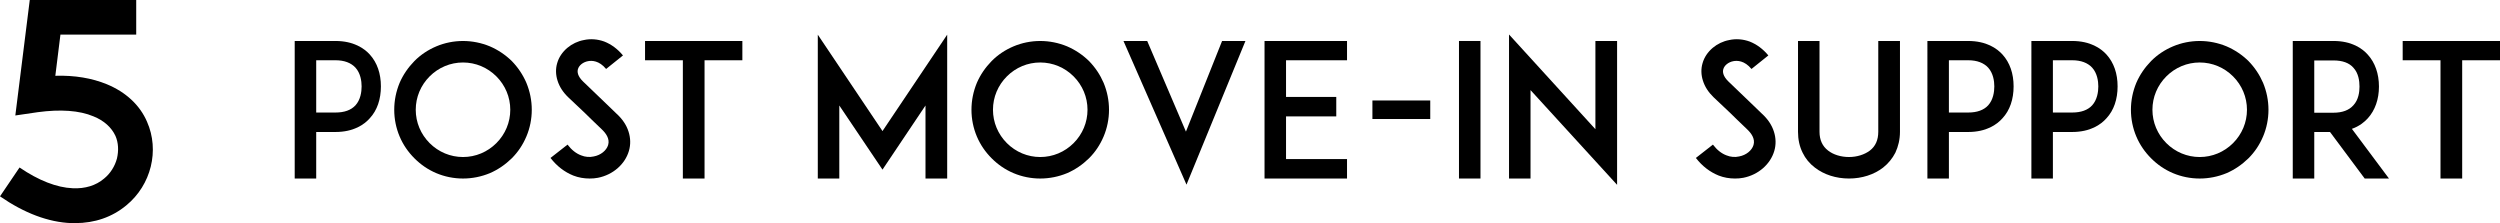<?xml version="1.0" encoding="utf-8"?>
<!-- Generator: Adobe Illustrator 16.0.0, SVG Export Plug-In . SVG Version: 6.00 Build 0)  -->
<!DOCTYPE svg PUBLIC "-//W3C//DTD SVG 1.0//EN" "http://www.w3.org/TR/2001/REC-SVG-20010904/DTD/svg10.dtd">
<svg version="1.0" id="Layer_1" xmlns="http://www.w3.org/2000/svg"  x="0px" y="0px"
	 width="388.317px" height="34.656px" viewBox="0 0 388.317 34.656" enable-background="new 0 0 388.317 34.656"
	 xml:space="preserve">
<g>
	<g>
		<path d="M48.596,6.365h3.514c2.821,0,4.463,1.151,5.326,2.102c1.152,1.268,1.728,2.966,1.728,4.953
			c0,1.986-0.575,3.714-1.728,4.951c-0.863,0.979-2.505,2.131-5.326,2.131h-2.995v7.228h-3.34V6.365H48.596z M56.168,13.42
			c0-0.836-0.172-2.045-0.949-2.908c-0.691-0.749-1.729-1.152-3.109-1.152h-2.995v8.119h2.995c1.381,0,2.418-0.373,3.109-1.123
			C55.996,15.492,56.168,14.283,56.168,13.42z"/>
		<path d="M67.771,26.895c-1.295-0.547-2.418-1.324-3.397-2.304s-1.757-2.102-2.304-3.397s-0.835-2.707-0.835-4.146
			s0.288-2.85,0.835-4.175c0.547-1.267,1.324-2.39,2.304-3.397c0.979-0.979,2.103-1.728,3.397-2.275
			c1.296-0.547,2.707-0.834,4.146-0.834s2.851,0.287,4.175,0.834c1.267,0.548,2.39,1.297,3.397,2.275
			c0.979,1.008,1.729,2.131,2.275,3.397c0.547,1.325,0.834,2.735,0.834,4.175s-0.287,2.851-0.834,4.146s-1.297,2.418-2.275,3.397
			c-1.008,0.979-2.131,1.757-3.397,2.304c-1.324,0.547-2.735,0.835-4.175,0.835S69.067,27.441,67.771,26.895z M66.734,11.864
			c-1.381,1.382-2.158,3.226-2.158,5.183c0,1.958,0.777,3.801,2.158,5.184c1.383,1.381,3.226,2.159,5.184,2.159
			s3.801-0.778,5.183-2.159c1.382-1.383,2.159-3.226,2.159-5.184c0-1.957-0.777-3.801-2.159-5.183s-3.225-2.159-5.183-2.159
			S68.117,10.482,66.734,11.864z"/>
		<path d="M97.688,23.439c-0.605,2.072-2.477,3.715-4.809,4.175c-0.433,0.087-0.864,0.115-1.296,0.115
			c-0.864,0-1.728-0.144-2.534-0.461c-1.354-0.547-2.533-1.439-3.541-2.735l2.648-2.072c0.604,0.806,1.325,1.381,2.103,1.67
			c0.633,0.259,1.324,0.316,1.958,0.172c1.094-0.201,1.986-0.921,2.245-1.785c0.288-0.979-0.374-1.842-0.979-2.418
			c-0.95-0.893-2.505-2.419-2.62-2.534l-2.62-2.476c-0.807-0.777-1.354-1.642-1.642-2.563c-0.287-0.893-0.316-1.843-0.058-2.706
			c0.259-0.922,0.807-1.729,1.584-2.391c0.72-0.604,1.612-1.036,2.563-1.209c1.036-0.23,2.131-0.144,3.167,0.23
			c1.095,0.432,2.073,1.152,2.908,2.16l-2.62,2.102c-1.094-1.324-2.217-1.324-2.821-1.209c-0.749,0.144-1.383,0.633-1.556,1.237
			c-0.114,0.403-0.086,1.065,0.807,1.929l3.57,3.428c0.519,0.518,1.151,1.122,1.612,1.555c0.922,0.834,1.555,1.785,1.872,2.793
			C97.946,21.424,97.975,22.461,97.688,23.439z"/>
		<path d="M115.309,9.359h-5.874v18.37h-3.369V9.359h-5.873V6.365h15.116V9.359z"/>
		<path d="M143.755,27.729V16.385l-6.68,9.963l-6.709-9.963v11.345h-3.34V5.386l10.049,14.973l10.049-14.973v22.344H143.755z"/>
		<path d="M157.431,26.895c-1.296-0.547-2.419-1.324-3.397-2.304c-0.979-0.979-1.757-2.102-2.304-3.397s-0.835-2.707-0.835-4.146
			s0.288-2.85,0.835-4.175c0.547-1.267,1.324-2.39,2.304-3.397c0.979-0.979,2.102-1.728,3.397-2.275
			c1.296-0.547,2.707-0.834,4.146-0.834s2.851,0.287,4.175,0.834c1.267,0.548,2.39,1.297,3.397,2.275
			c0.979,1.008,1.728,2.131,2.275,3.397c0.547,1.325,0.835,2.735,0.835,4.175s-0.288,2.851-0.835,4.146
			c-0.548,1.296-1.296,2.418-2.275,3.397c-1.008,0.979-2.131,1.757-3.397,2.304c-1.324,0.547-2.735,0.835-4.175,0.835
			S158.727,27.441,157.431,26.895z M156.395,11.864c-1.383,1.382-2.16,3.226-2.16,5.183c0,1.958,0.777,3.801,2.16,5.184
			c1.382,1.381,3.225,2.159,5.183,2.159s3.801-0.778,5.183-2.159c1.382-1.383,2.159-3.226,2.159-5.184
			c0-1.957-0.777-3.801-2.159-5.183s-3.225-2.159-5.183-2.159S157.776,10.482,156.395,11.864z"/>
		<path d="M184.208,20.445l5.615-14.08h3.628l-9.156,22.314l-9.79-22.314h3.686L184.208,20.445z"/>
		<path d="M199.756,15.061h7.803v3.023h-7.803v6.622h9.473v3.023h-9.502h-3.311V6.365h3.311h9.502v2.994h-9.473V15.061z"/>
		<path d="M213.173,18.486v-2.879h8.983v2.879H213.173z"/>
		<path d="M226.619,27.729V6.365h3.34v21.364H226.619z"/>
		<path d="M237.732,13.995v13.734h-3.34V5.357l13.418,14.713V6.365h3.368v22.344L237.732,13.995z"/>
		<path d="M275.595,23.439c-0.604,2.072-2.477,3.715-4.809,4.175c-0.432,0.087-0.863,0.115-1.296,0.115
			c-0.863,0-1.728-0.144-2.533-0.461c-1.354-0.547-2.534-1.439-3.542-2.735l2.649-2.072c0.604,0.806,1.324,1.381,2.102,1.67
			c0.634,0.259,1.324,0.316,1.958,0.172c1.095-0.201,1.987-0.921,2.246-1.785c0.288-0.979-0.374-1.842-0.979-2.418
			c-0.95-0.893-2.505-2.419-2.62-2.534l-2.62-2.476c-0.806-0.777-1.354-1.642-1.641-2.563c-0.288-0.893-0.317-1.843-0.058-2.706
			c0.259-0.922,0.806-1.729,1.583-2.391c0.72-0.604,1.612-1.036,2.563-1.209c1.037-0.23,2.131-0.144,3.168,0.23
			c1.094,0.432,2.073,1.152,2.908,2.16l-2.62,2.102c-1.095-1.324-2.218-1.324-2.822-1.209c-0.749,0.144-1.382,0.633-1.555,1.237
			c-0.115,0.403-0.087,1.065,0.806,1.929l3.571,3.428c0.518,0.518,1.151,1.122,1.612,1.555c0.921,0.834,1.555,1.785,1.871,2.793
			C275.854,21.424,275.883,22.461,275.595,23.439z"/>
		<path d="M281.899,26.031c-0.835-0.634-1.468-1.412-1.899-2.305c-0.49-0.979-0.721-2.072-0.721-3.253V6.365h3.341v14.108
			c0,1.267,0.46,2.245,1.324,2.908c0.806,0.634,1.986,1.008,3.254,1.008c1.237,0,2.418-0.374,3.253-1.008
			c0.864-0.663,1.296-1.642,1.296-2.908V6.365h3.369v14.108c0,1.181-0.26,2.274-0.72,3.253c-0.461,0.893-1.095,1.671-1.9,2.305
			c-1.411,1.094-3.283,1.698-5.298,1.698C285.183,27.729,283.311,27.125,281.899,26.031z"/>
		<path d="M302.198,6.365h3.513c2.822,0,4.463,1.151,5.327,2.102c1.151,1.268,1.728,2.966,1.728,4.953
			c0,1.986-0.576,3.714-1.728,4.951c-0.864,0.979-2.505,2.131-5.327,2.131h-2.994v7.228h-3.34V6.365H302.198z M309.771,13.42
			c0-0.836-0.173-2.045-0.95-2.908c-0.691-0.749-1.728-1.152-3.11-1.152h-2.994v8.119h2.994c1.383,0,2.419-0.373,3.11-1.123
			C309.599,15.492,309.771,14.283,309.771,13.42z"/>
		<path d="M318.351,6.365h3.513c2.822,0,4.463,1.151,5.327,2.102c1.151,1.268,1.728,2.966,1.728,4.953
			c0,1.986-0.576,3.714-1.728,4.951c-0.864,0.979-2.505,2.131-5.327,2.131h-2.994v7.228h-3.34V6.365H318.351z M325.924,13.42
			c0-0.836-0.173-2.045-0.95-2.908c-0.691-0.749-1.728-1.152-3.11-1.152h-2.994v8.119h2.994c1.383,0,2.419-0.373,3.11-1.123
			C325.751,15.492,325.924,14.283,325.924,13.42z"/>
		<path d="M337.526,26.895c-1.296-0.547-2.419-1.324-3.397-2.304c-0.979-0.979-1.757-2.102-2.304-3.397s-0.835-2.707-0.835-4.146
			s0.288-2.85,0.835-4.175c0.547-1.267,1.324-2.39,2.304-3.397c0.979-0.979,2.102-1.728,3.397-2.275
			c1.296-0.547,2.707-0.834,4.146-0.834s2.851,0.287,4.175,0.834c1.267,0.548,2.39,1.297,3.397,2.275
			c0.979,1.008,1.728,2.131,2.275,3.397c0.547,1.325,0.835,2.735,0.835,4.175s-0.288,2.851-0.835,4.146
			c-0.548,1.296-1.296,2.418-2.275,3.397c-1.008,0.979-2.131,1.757-3.397,2.304c-1.324,0.547-2.735,0.835-4.175,0.835
			S338.822,27.441,337.526,26.895z M336.49,11.864c-1.383,1.382-2.16,3.226-2.16,5.183c0,1.958,0.777,3.801,2.16,5.184
			c1.382,1.381,3.225,2.159,5.183,2.159s3.801-0.778,5.183-2.159c1.382-1.383,2.159-3.226,2.159-5.184
			c0-1.957-0.777-3.801-2.159-5.183s-3.225-2.159-5.183-2.159S337.872,10.482,336.49,11.864z"/>
		<path d="M371.07,27.729h-3.771l-5.385-7.228h-2.447v7.228h-3.34V6.365h2.821h3.513c2.822,0,4.463,1.151,5.327,2.131
			c1.123,1.238,1.728,2.965,1.728,4.952c0,1.958-0.604,3.686-1.728,4.923c-0.519,0.576-1.324,1.238-2.477,1.642L371.07,27.729z
			 M362.461,17.508c1.383,0,2.419-0.402,3.081-1.152c0.807-0.863,0.95-2.072,0.95-2.907c0-0.864-0.144-2.073-0.95-2.937
			c-0.662-0.749-1.698-1.123-3.081-1.123h-2.994v8.119H362.461z"/>
		<path d="M388.317,9.359h-5.874v18.37h-3.369V9.359h-5.873V6.365h15.116V9.359z"/>
	</g>
	<g>
		<path d="M11.068,34.656C7.52,34.516,3.783,33.113,0,30.498l3.035-4.482c2.943,2.008,5.791,3.129,8.268,3.223
			c1.914,0.092,3.596-0.422,4.857-1.496c0.982-0.792,1.682-1.913,2.008-3.128c0.281-1.215,0.234-2.429-0.232-3.503
			c-0.607-1.308-1.775-2.382-3.41-3.036c-2.195-0.934-5.184-1.12-8.641-0.654l-3.504,0.514L4.623,0h16.535v5.372H9.387L8.594,11.77
			c3.035-0.092,5.697,0.375,7.986,1.309c2.943,1.215,5.139,3.223,6.26,5.838c1.961,4.437,0.652,9.809-3.223,12.984
			c-2.195,1.82-4.904,2.756-7.941,2.756C11.49,34.656,11.256,34.656,11.068,34.656z"/>
	</g>
</g>
</svg>
